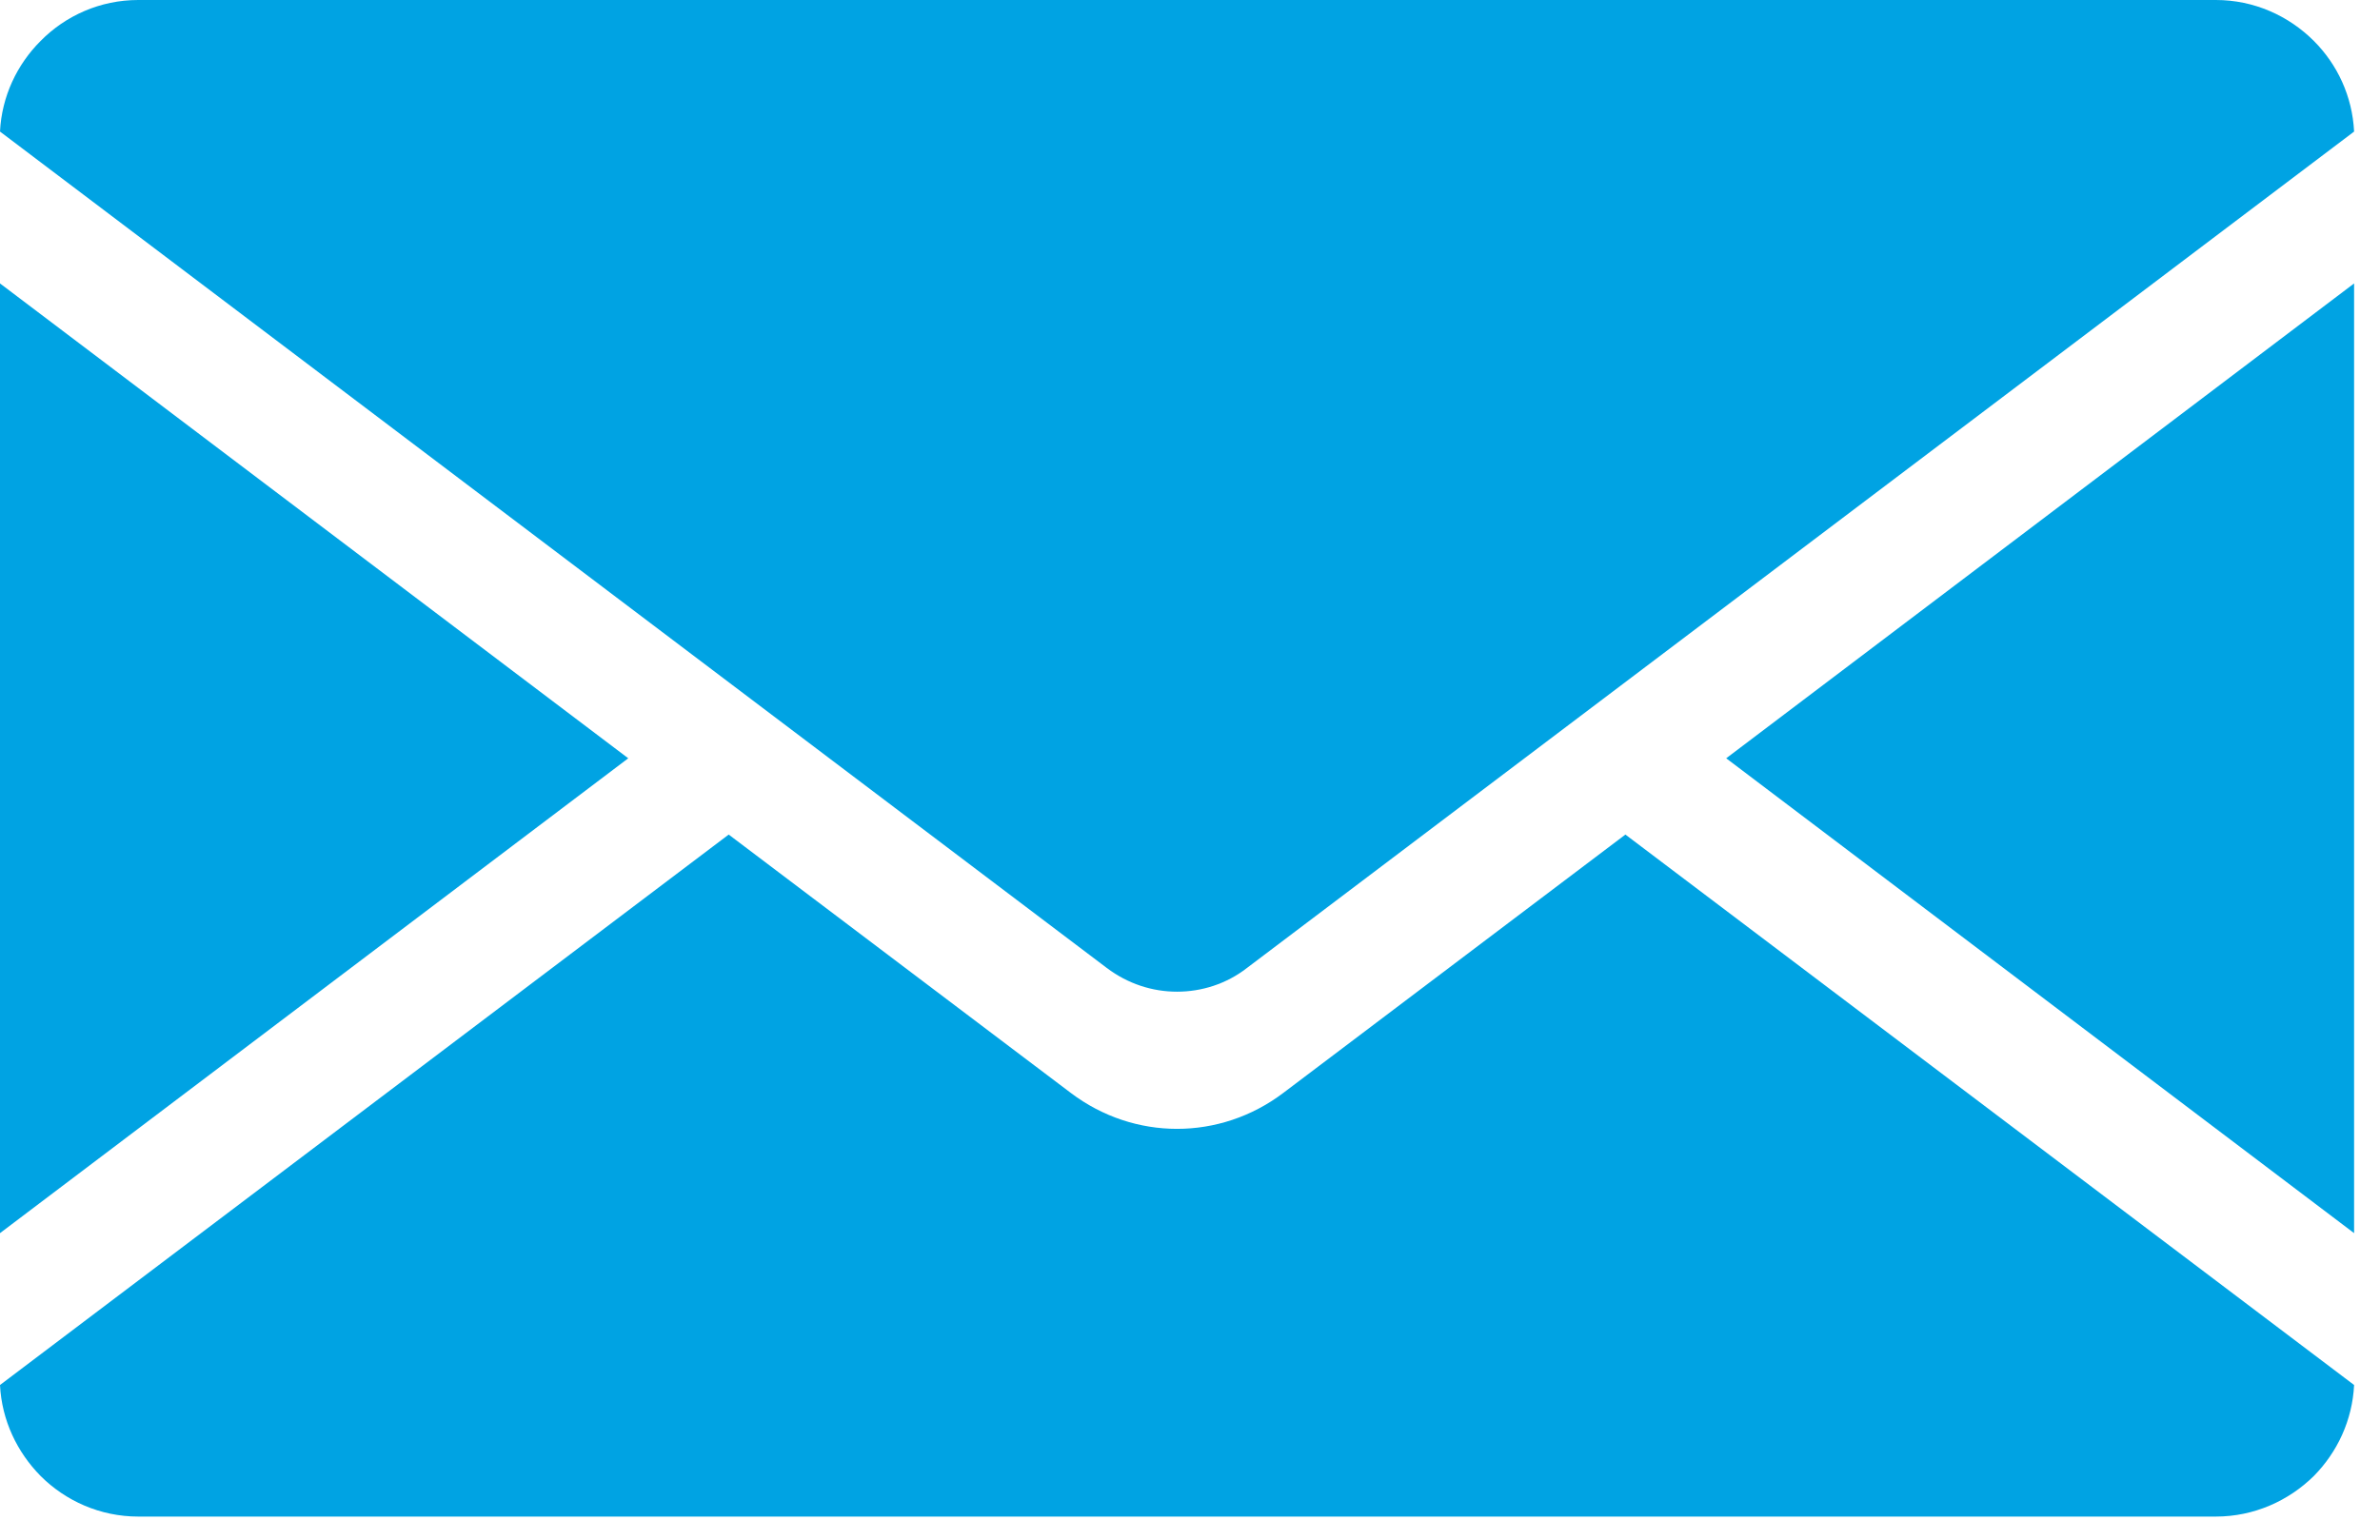<?xml version="1.0" encoding="UTF-8" standalone="no"?>
<!DOCTYPE svg PUBLIC "-//W3C//DTD SVG 1.1//EN" "http://www.w3.org/Graphics/SVG/1.1/DTD/svg11.dtd">
<svg width="100%" height="100%" viewBox="0 0 68 44" version="1.1" xmlns="http://www.w3.org/2000/svg" xmlns:xlink="http://www.w3.org/1999/xlink" xml:space="preserve" xmlns:serif="http://www.serif.com/" style="fill-rule:evenodd;clip-rule:evenodd;stroke-linejoin:round;stroke-miterlimit:2;">
    <g transform="matrix(1,0,0,1,-1733.02,-4956.3)">
        <path id="adres" d="M1796.33,4956.3L1736.97,4956.3C1735.88,4956.3 1734.89,4956.75 1734.18,4957.47C1733.51,4958.14 1733.07,4959.05 1733.02,4960.06L1764.64,4983.96C1765.25,4984.42 1765.95,4984.64 1766.65,4984.64C1767.35,4984.64 1768.06,4984.42 1768.65,4983.96L1800.28,4960.06C1800.23,4959.05 1799.8,4958.14 1799.13,4957.47C1798.41,4956.75 1797.42,4956.3 1796.33,4956.3ZM1800.28,4991.54L1782.34,4977.97L1800.28,4964.4L1800.28,4991.54ZM1799.13,4998.48C1798.41,4999.19 1797.42,4999.64 1796.33,4999.64L1736.97,4999.64C1735.88,4999.64 1734.89,4999.19 1734.18,4998.48C1733.51,4997.8 1733.07,4996.89 1733.02,4995.88L1753.84,4980.15L1763.61,4987.53C1764.52,4988.22 1765.59,4988.56 1766.65,4988.56C1767.71,4988.56 1768.78,4988.22 1769.69,4987.53L1779.46,4980.15L1800.28,4995.88C1800.23,4996.89 1799.8,4997.8 1799.13,4998.48ZM1733.02,4964.4L1750.97,4977.97L1733.02,4991.54L1733.02,4964.4Z" style="fill:#00A3E3;"/>
    </g>
</svg>
